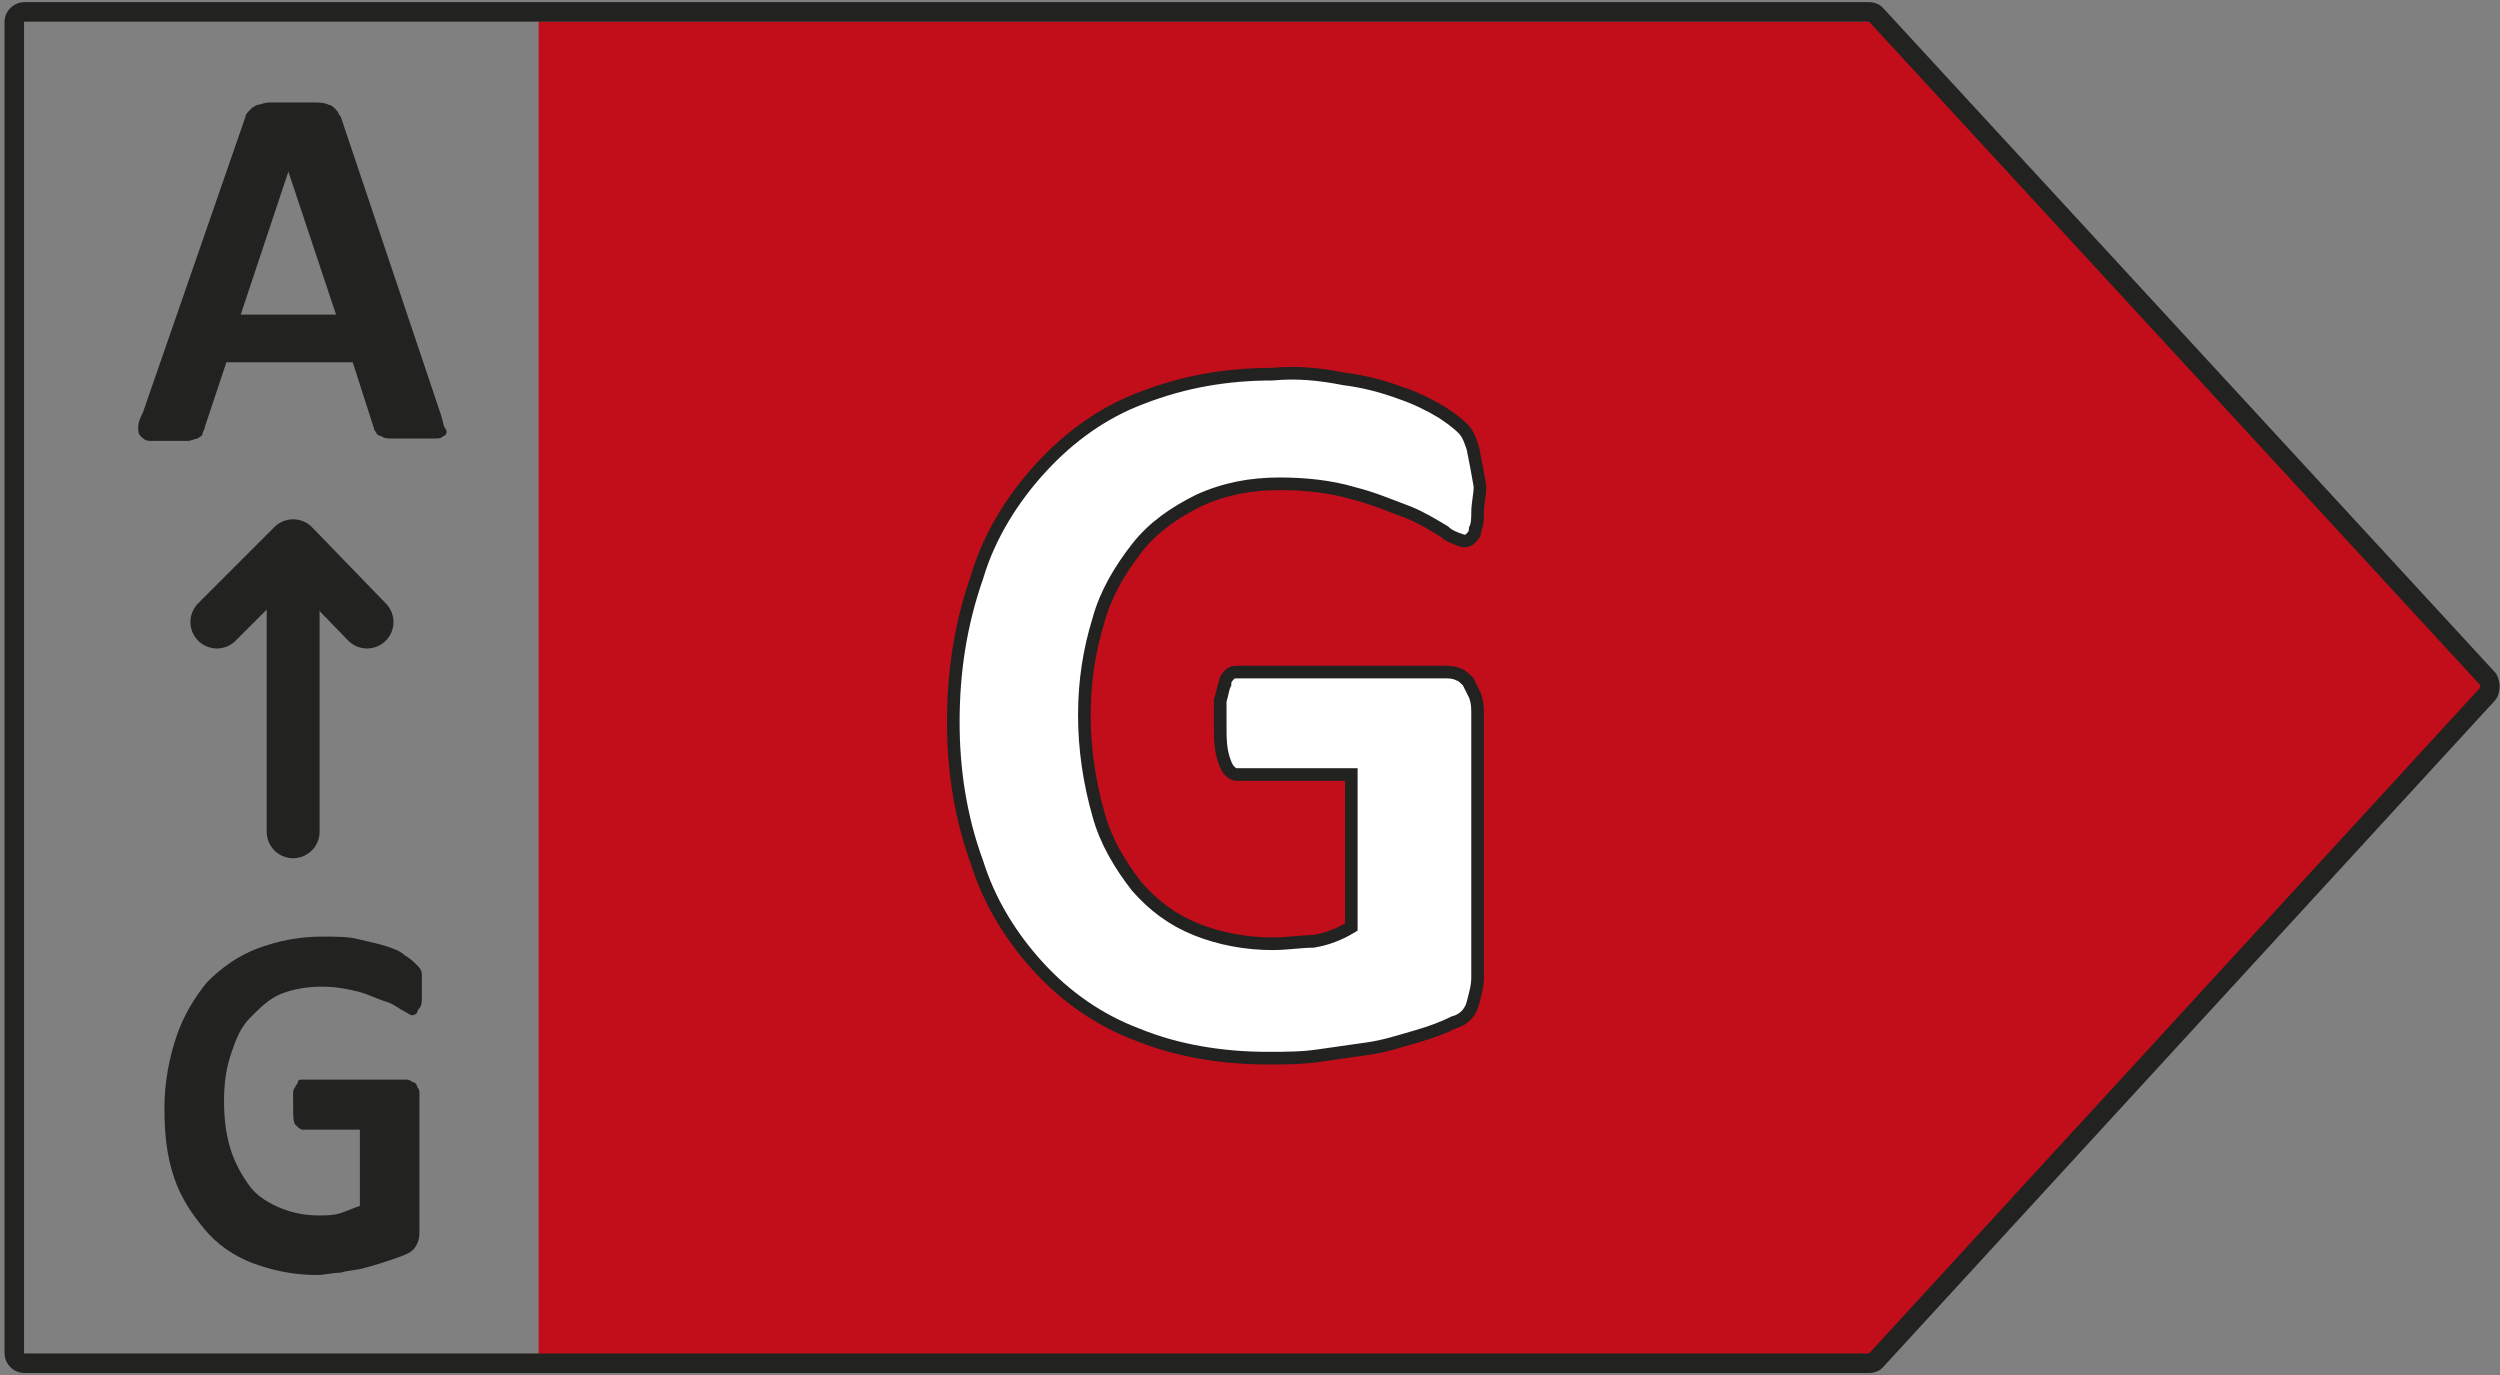 <?xml version="1.0" encoding="utf-8"?>
<!-- Generator: Adobe Illustrator 26.3.1, SVG Export Plug-In . SVG Version: 6.00 Build 0)  -->
<svg version="1.1" id="Layer_1" xmlns="http://www.w3.org/2000/svg" xmlns:xlink="http://www.w3.org/1999/xlink" x="0px" y="0px"
	 viewBox="0 0 104.9 57.7" style="enable-background:new 0 0 104.9 57.7;" xml:space="preserve">
<rect x="0" y="0" width="104.9" height="57.7" fill="#808080" stroke="none"/>
<style type="text/css">
	.st0{fill:#C20E1A;}
	.st1{fill:none;stroke:#222221;stroke-width:0.82;stroke-linejoin:round;}
	.st2{fill:#FFFFFF;stroke:#222221;stroke-width:0.53;stroke-miterlimit:10;}
	.st3{enable-background:new    ;}
	.st4{fill:#222221;}
	.st5{fill:none;stroke:#222221;stroke-width:2.22;stroke-linecap:round;stroke-linejoin:round;}
</style>
<polygon class="st0" points="79,0.9 22.6,0.9 22.6,56.9 79,56.9 104.7,28.9 "/>
<path class="st1" d="M78.4,0.5H1c-0.2,0-0.4,0.2-0.4,0.4v55.9c0,0.2,0.2,0.4,0.4,0.4l0,0h77.4c0.1,0,0.2,0,0.3-0.1l25.7-28
	c0.1-0.2,0.1-0.4,0-0.6L78.7,0.6C78.6,0.5,78.5,0.5,78.4,0.5z"/>
<path class="st2" d="M61.8,18.8c-0.1-0.3-0.2-0.6-0.4-0.8c-0.3-0.3-0.6-0.5-0.9-0.7c-0.5-0.3-1.1-0.6-1.7-0.8
	c-0.8-0.3-1.6-0.5-2.4-0.6c-1-0.2-2-0.3-3-0.2c-1.9,0-3.7,0.3-5.5,1c-1.6,0.6-3,1.6-4.2,2.9s-2.2,2.9-2.7,4.6c-0.7,2-1,4-1,6.1
	c0,2,0.3,4,1,5.9c0.5,1.6,1.4,3.1,2.6,4.4c1.1,1.2,2.5,2.2,4.1,2.8c1.7,0.7,3.6,1,5.5,1c0.7,0,1.4,0,2.1-0.1s1.4-0.2,2.1-0.3
	s1.3-0.3,2-0.5s1.2-0.4,1.6-0.6c0.4-0.1,0.7-0.4,0.8-0.8c0.1-0.4,0.2-0.7,0.2-1.1V30c0-0.3,0-0.5-0.1-0.8c-0.1-0.2-0.2-0.4-0.3-0.6
	c-0.1-0.1-0.3-0.3-0.4-0.3c-0.2-0.1-0.4-0.1-0.6-0.1h-8.7c-0.1,0-0.2,0-0.3,0.1s-0.2,0.2-0.2,0.4c-0.1,0.2-0.1,0.4-0.2,0.7
	c0,0.3,0,0.7,0,1c0,0.6,0,1.1,0.2,1.6c0.1,0.3,0.3,0.5,0.5,0.5h4.8v6.4c-0.5,0.3-1,0.5-1.6,0.6c-0.5,0-1.1,0.1-1.7,0.1
	c-1.1,0-2.2-0.2-3.2-0.6c-1-0.4-1.8-1-2.5-1.8c-0.7-0.9-1.3-1.9-1.6-3c-0.4-1.4-0.6-2.8-0.6-4.2s0.2-2.7,0.6-4
	c0.3-1.1,0.9-2.1,1.6-3c0.7-0.9,1.6-1.5,2.6-2c1.1-0.5,2.2-0.7,3.4-0.7c1,0,2.1,0.1,3.1,0.4c0.8,0.2,1.5,0.5,2.3,0.8
	c0.5,0.2,1,0.5,1.5,0.8c0.2,0.2,0.5,0.3,0.8,0.4c0.1,0,0.2,0,0.3-0.1c0.1-0.1,0.2-0.2,0.2-0.4C62,22,62,21.7,62,21.5
	c0-0.4,0.1-0.7,0.1-1.1C62,19.8,61.9,19.3,61.8,18.8z"/>
<g class="st3">
	<path class="st4" d="M18.5,17.4c0.1,0.3,0.1,0.5,0.2,0.6s0,0.3-0.1,0.3c-0.1,0.1-0.2,0.1-0.4,0.1c-0.2,0-0.5,0-0.8,0
		c-0.4,0-0.7,0-0.9,0c-0.2,0-0.4,0-0.5-0.1c-0.1,0-0.2-0.1-0.2-0.1c0-0.1-0.1-0.1-0.1-0.2l-0.9-2.8H9.5l-0.9,2.7
		c0,0.1-0.1,0.2-0.1,0.3s-0.1,0.1-0.2,0.2c-0.1,0-0.3,0.1-0.4,0.1s-0.4,0-0.8,0c-0.3,0-0.6,0-0.8,0S6,18.4,5.9,18.3
		s-0.1-0.2-0.1-0.4c0-0.2,0.1-0.4,0.2-0.6l4.3-12.4c0-0.1,0.1-0.2,0.2-0.3s0.1-0.1,0.3-0.2c0.1,0,0.3-0.1,0.5-0.1s0.5,0,0.9,0
		s0.8,0,1,0s0.4,0,0.6,0.1c0.1,0,0.2,0.1,0.3,0.2s0.1,0.2,0.2,0.3L18.5,17.4z M12.1,7.2L12.1,7.2l-2,6h4L12.1,7.2z"/>
</g>
<line class="st5" x1="12.3" y1="34.9" x2="12.3" y2="23"/>
<polyline class="st5" points="15.4,26.1 12.3,22.9 9.1,26.1 "/>
<g class="st3">
	<path class="st4" d="M17.7,41.4c0,0.2,0,0.4,0,0.5s0,0.3-0.1,0.4s-0.1,0.2-0.1,0.2s-0.1,0.1-0.2,0.1s-0.2-0.1-0.4-0.2
		c-0.2-0.1-0.4-0.3-0.8-0.4c-0.3-0.1-0.7-0.3-1.1-0.4s-0.9-0.2-1.5-0.2s-1.2,0.1-1.7,0.3s-0.9,0.6-1.3,1s-0.6,0.9-0.8,1.5
		c-0.2,0.6-0.3,1.2-0.3,2s0.1,1.5,0.3,2.1c0.2,0.6,0.5,1.1,0.8,1.5s0.8,0.7,1.3,0.9s1,0.3,1.6,0.3c0.3,0,0.6,0,0.9-0.1
		s0.5-0.2,0.8-0.3v-3.2h-2.4c-0.1,0-0.2-0.1-0.3-0.2s-0.1-0.4-0.1-0.8c0-0.2,0-0.4,0-0.5s0-0.2,0.1-0.3c0-0.1,0.1-0.1,0.1-0.2
		s0.1-0.1,0.2-0.1H17c0.1,0,0.2,0,0.3,0.1c0.1,0,0.2,0.1,0.2,0.2c0.1,0.1,0.1,0.2,0.1,0.3s0,0.2,0,0.4v5.3c0,0.2,0,0.4-0.1,0.6
		s-0.2,0.3-0.4,0.4c-0.2,0.1-0.5,0.2-0.8,0.3c-0.3,0.1-0.6,0.2-1,0.3c-0.3,0.1-0.7,0.1-1,0.2c-0.3,0-0.7,0.1-1,0.1
		c-1,0-1.9-0.2-2.7-0.5s-1.5-0.8-2-1.4s-1-1.3-1.3-2.2s-0.4-1.8-0.4-2.9c0-1.1,0.2-2.1,0.5-3s0.8-1.7,1.3-2.3
		c0.6-0.6,1.3-1.1,2.1-1.4s1.7-0.5,2.7-0.5c0.6,0,1.1,0,1.5,0.1s0.9,0.2,1.2,0.3c0.3,0.1,0.6,0.2,0.8,0.4c0.2,0.1,0.4,0.3,0.5,0.4
		s0.2,0.2,0.2,0.4S17.7,41,17.7,41.4z"/>
</g>
</svg>
